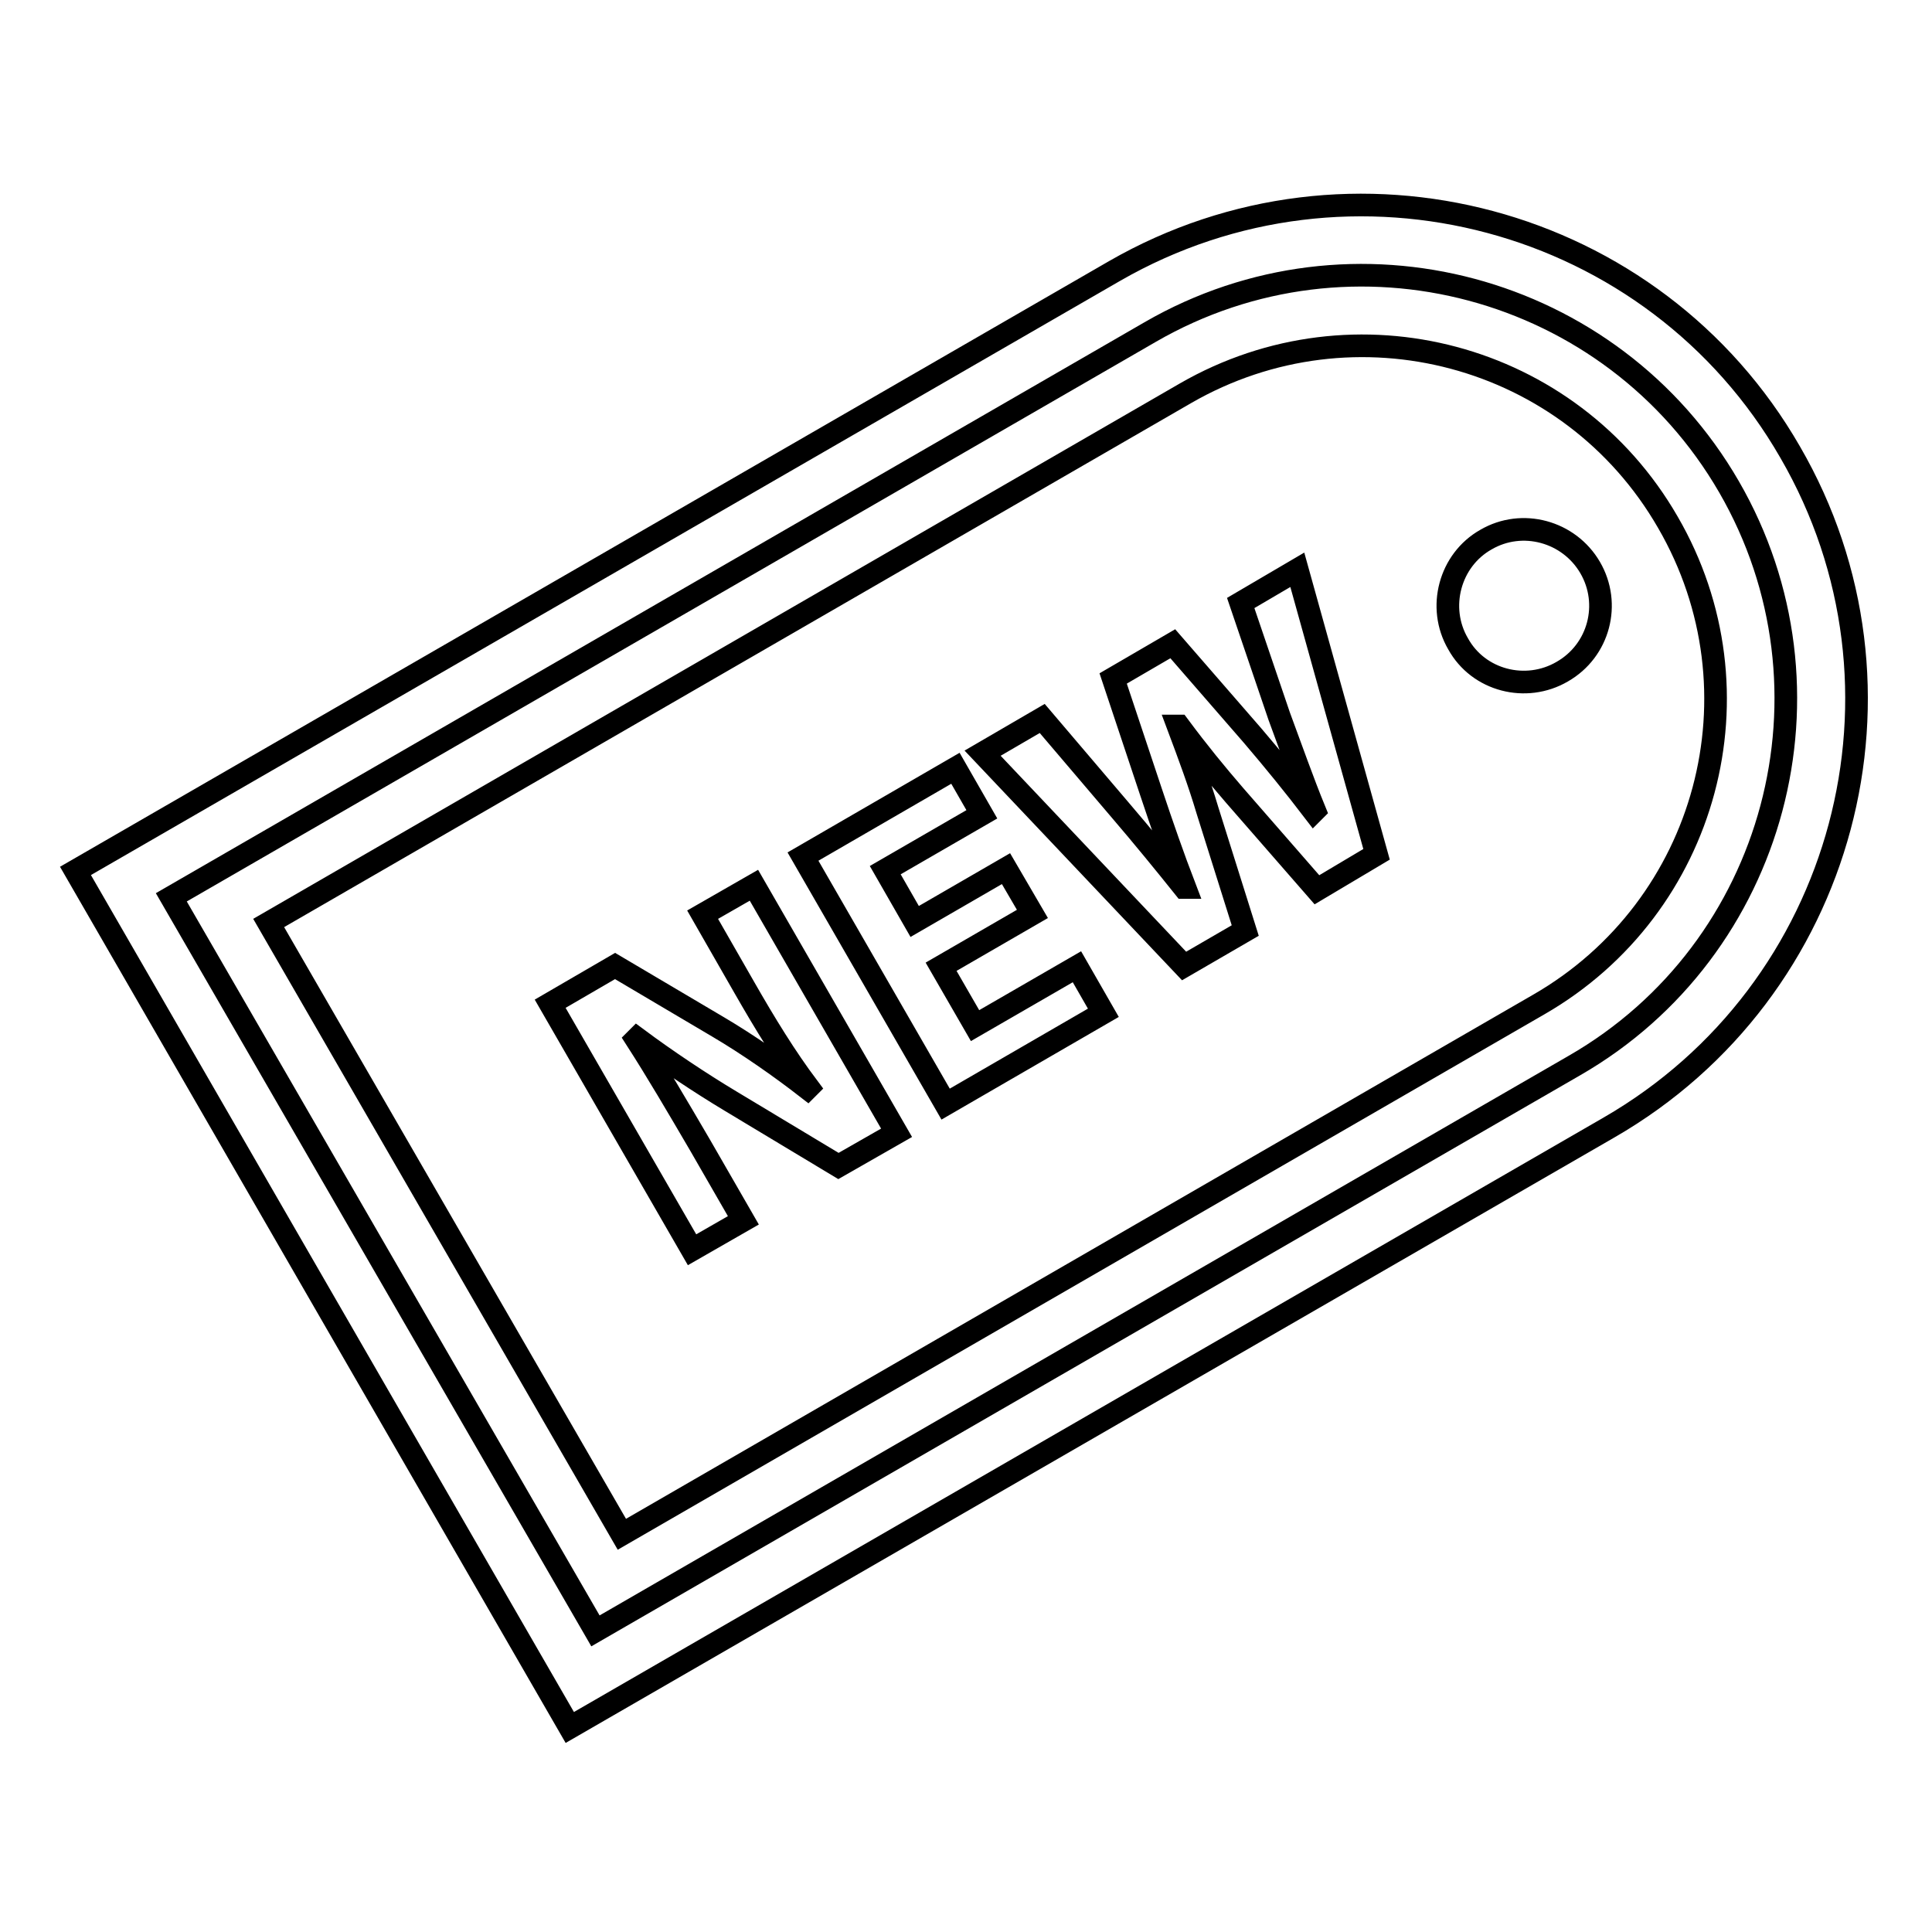<?xml version="1.0" encoding="utf-8"?>
<!-- Svg Vector Icons : http://www.onlinewebfonts.com/icon -->
<!DOCTYPE svg PUBLIC "-//W3C//DTD SVG 1.1//EN" "http://www.w3.org/Graphics/SVG/1.1/DTD/svg11.dtd">
<svg version="1.1" xmlns="http://www.w3.org/2000/svg" xmlns:xlink="http://www.w3.org/1999/xlink" x="0px" y="0px" viewBox="0 0 256 256" enable-background="new 0 0 256 256" xml:space="preserve">
<g><g><g><g><path stroke-width="3" fill-opacity="0" stroke="#000000"  d="M237.2,59.9c-18-31.3-58.2-42-89.5-24L10,115.4l65.5,113.5l137.7-79.5C244.6,131.3,255.3,91.1,237.2,59.9z M208.6,141.2L78.9,216.1l-56.2-97.2L152.4,44c26.8-15.5,61.2-6.3,76.7,20.5C244.6,91.3,235.4,125.8,208.6,141.2z"/><path stroke-width="3" fill-opacity="0" stroke="#000000"  d="M157.1,52.1L35.6,122.3l46.8,81l121.5-70.2c22.4-12.9,30.1-41.5,17.1-63.9C208.1,46.8,179.5,39.2,157.1,52.1z M111.1,154.5l-14.3-8.6c-4-2.4-8.5-5.4-12.4-8.3l-0.1,0.1c2.7,4.2,5.4,8.8,8.5,14.1l5.7,9.9l-6.8,3.9L72.9,133l8.6-5l13.7,8.1c3.9,2.3,8.2,5.3,11.8,8.1l0.1-0.1c-3-4-5.7-8.4-8.5-13.3l-5.5-9.6l6.8-3.9l18.9,32.8L111.1,154.5z M125.3,146.3l-18.9-32.8l20.2-11.7l3.5,6.1l-12.8,7.4l3.9,6.8l12.1-7l3.5,6l-12.1,7l4.5,7.8l13.5-7.8l3.5,6.1L125.3,146.3z M174.5,117.9l-10.9-12.5c-2.5-2.9-4.8-5.7-7.4-9.2l-0.1,0c1.5,4,2.8,7.5,3.9,11.2l5,15.9l-8.1,4.7l-26.7-28.2l7.9-4.6l10.3,12.1c3,3.5,6.1,7.3,8.5,10.3l0.1,0c-1.5-3.9-3-8.2-4.5-12.7l-5-15l7.9-4.6L166,97.5c2.9,3.4,5.5,6.6,8.1,10l0.1-0.1c-1.6-3.9-3.1-8.2-4.7-12.5l-5.1-15l7.5-4.4l10.5,37.7L174.5,117.9z M207,89c-4.8,2.8-11.1,1.2-13.8-3.7c-2.8-4.8-1.1-11.1,3.7-13.8c4.8-2.8,11-1.1,13.8,3.7C213.5,80,211.9,86.2,207,89z"/></g></g><g></g><g></g><g></g><g></g><g></g><g></g><g></g><g></g><g></g><g></g><g></g><g></g><g></g><g></g><g></g></g></g>
</svg>